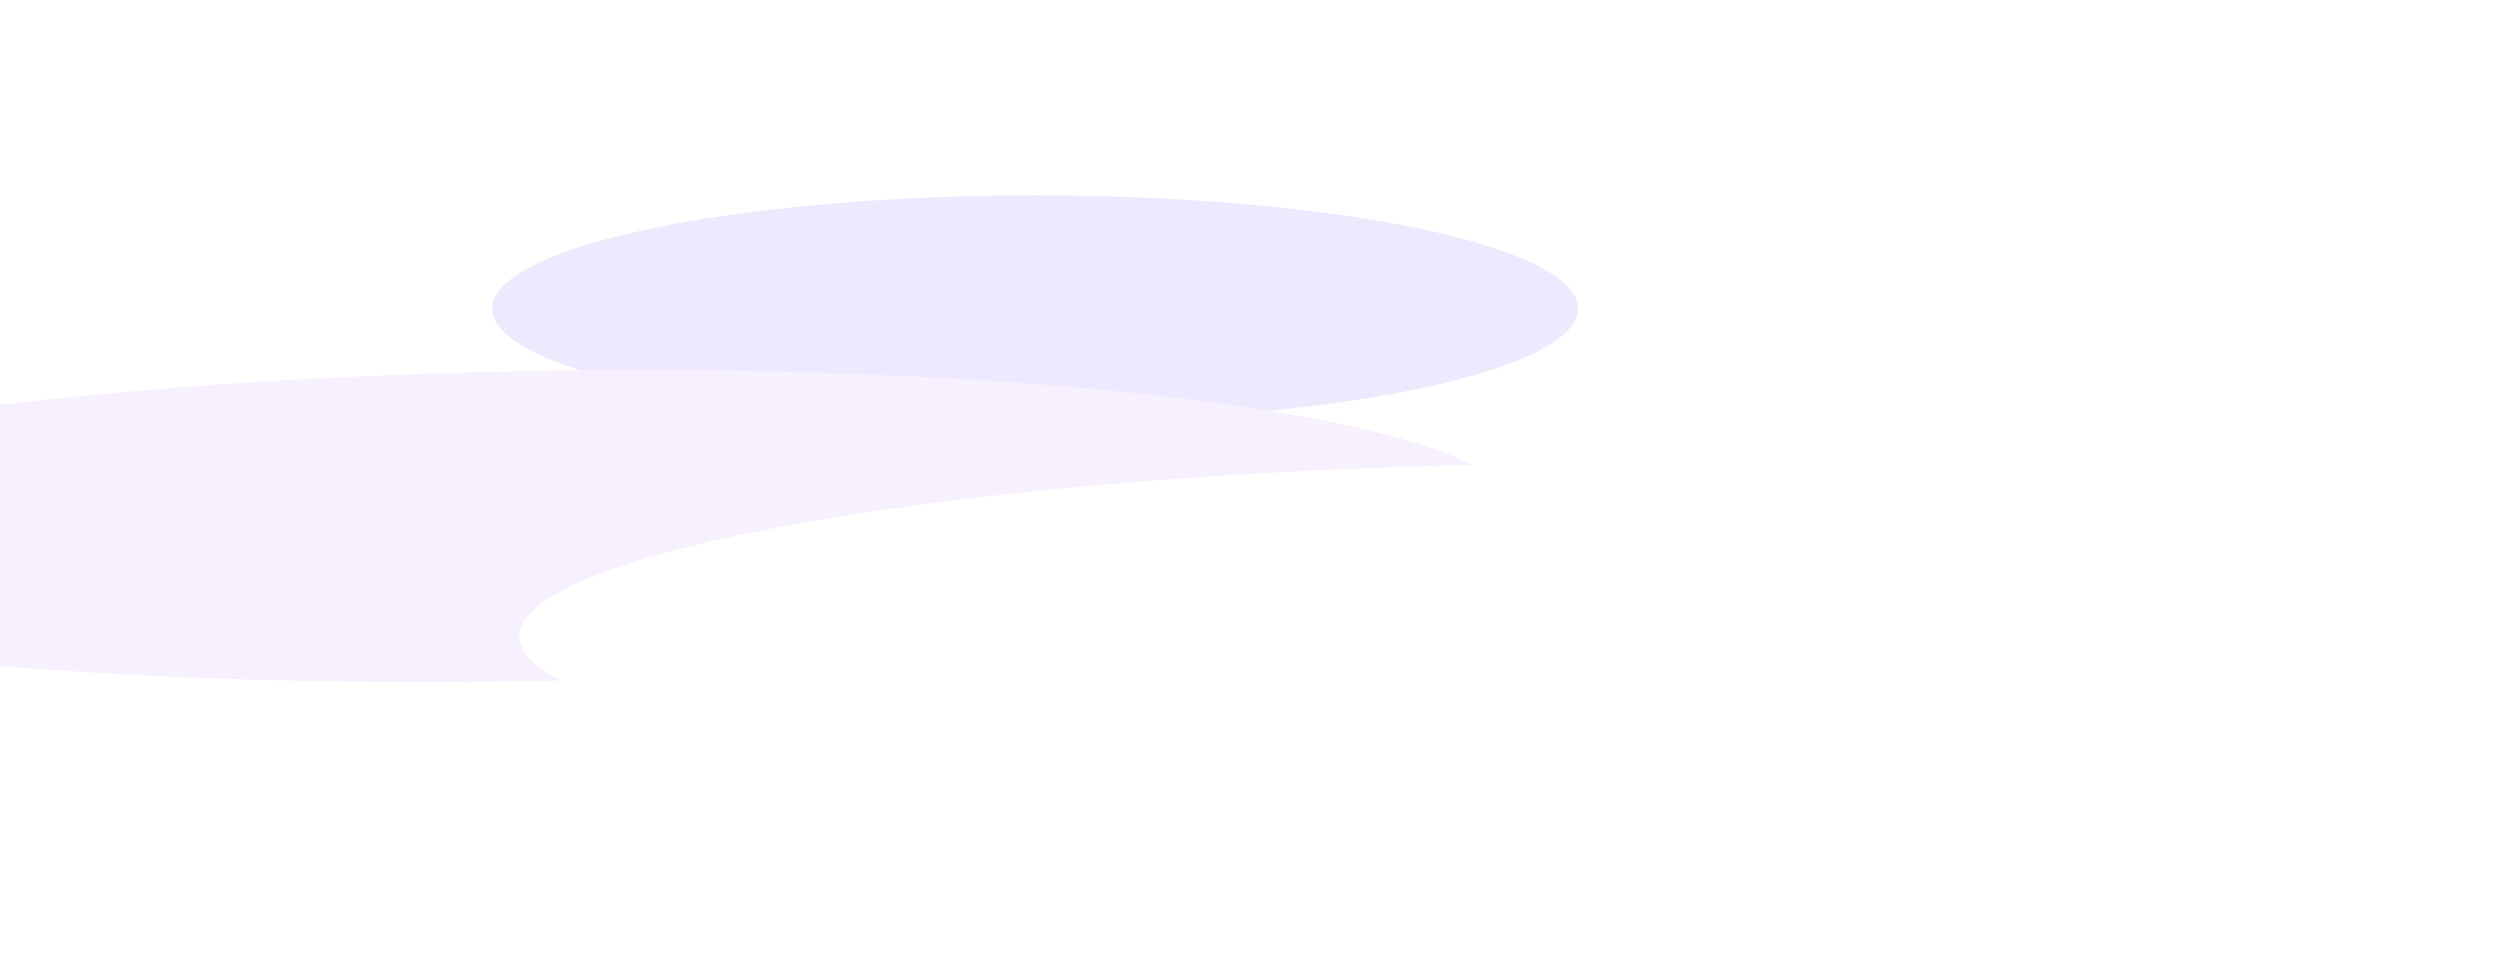 <svg width="1920" height="746" viewBox="0 0 1920 746" fill="none" xmlns="http://www.w3.org/2000/svg">
<g opacity="0.5">
<g filter="url(#filter0_f_9_5890)">
<ellipse cx="417" cy="87" rx="417" ry="87" transform="matrix(-1 0 0 1 1211.95 150)" fill="#DBD6FF"/>
</g>
<g filter="url(#filter1_f_9_5890)">
<ellipse cx="755.492" cy="119" rx="755.492" ry="119" transform="matrix(-1 0.018 0.018 1 1160.74 271.43)" fill="#EFE2FF"/>
</g>
<g filter="url(#filter2_f_9_5890)">
<ellipse cx="755.492" cy="119" rx="755.492" ry="119" transform="matrix(-1 0.018 0.018 1 1907.73 343)" fill="white"/>
</g>
</g>
<defs>
<filter id="filter0_f_9_5890" x="227.945" y="0" width="1134" height="474" filterUnits="userSpaceOnUse" color-interpolation-filters="sRGB">
<feFlood flood-opacity="0" result="BackgroundImageFix"/>
<feBlend mode="normal" in="SourceGraphic" in2="BackgroundImageFix" result="shape"/>
<feGaussianBlur stdDeviation="75" result="effect1_foregroundBlur_9_5890"/>
</filter>
<filter id="filter1_f_9_5890" x="-497.904" y="134.027" width="1810.75" height="539.479" filterUnits="userSpaceOnUse" color-interpolation-filters="sRGB">
<feFlood flood-opacity="0" result="BackgroundImageFix"/>
<feBlend mode="normal" in="SourceGraphic" in2="BackgroundImageFix" result="shape"/>
<feGaussianBlur stdDeviation="75" result="effect1_foregroundBlur_9_5890"/>
</filter>
<filter id="filter2_f_9_5890" x="249.088" y="205.598" width="1810.75" height="539.479" filterUnits="userSpaceOnUse" color-interpolation-filters="sRGB">
<feFlood flood-opacity="0" result="BackgroundImageFix"/>
<feBlend mode="normal" in="SourceGraphic" in2="BackgroundImageFix" result="shape"/>
<feGaussianBlur stdDeviation="75" result="effect1_foregroundBlur_9_5890"/>
</filter>
</defs>
</svg>

